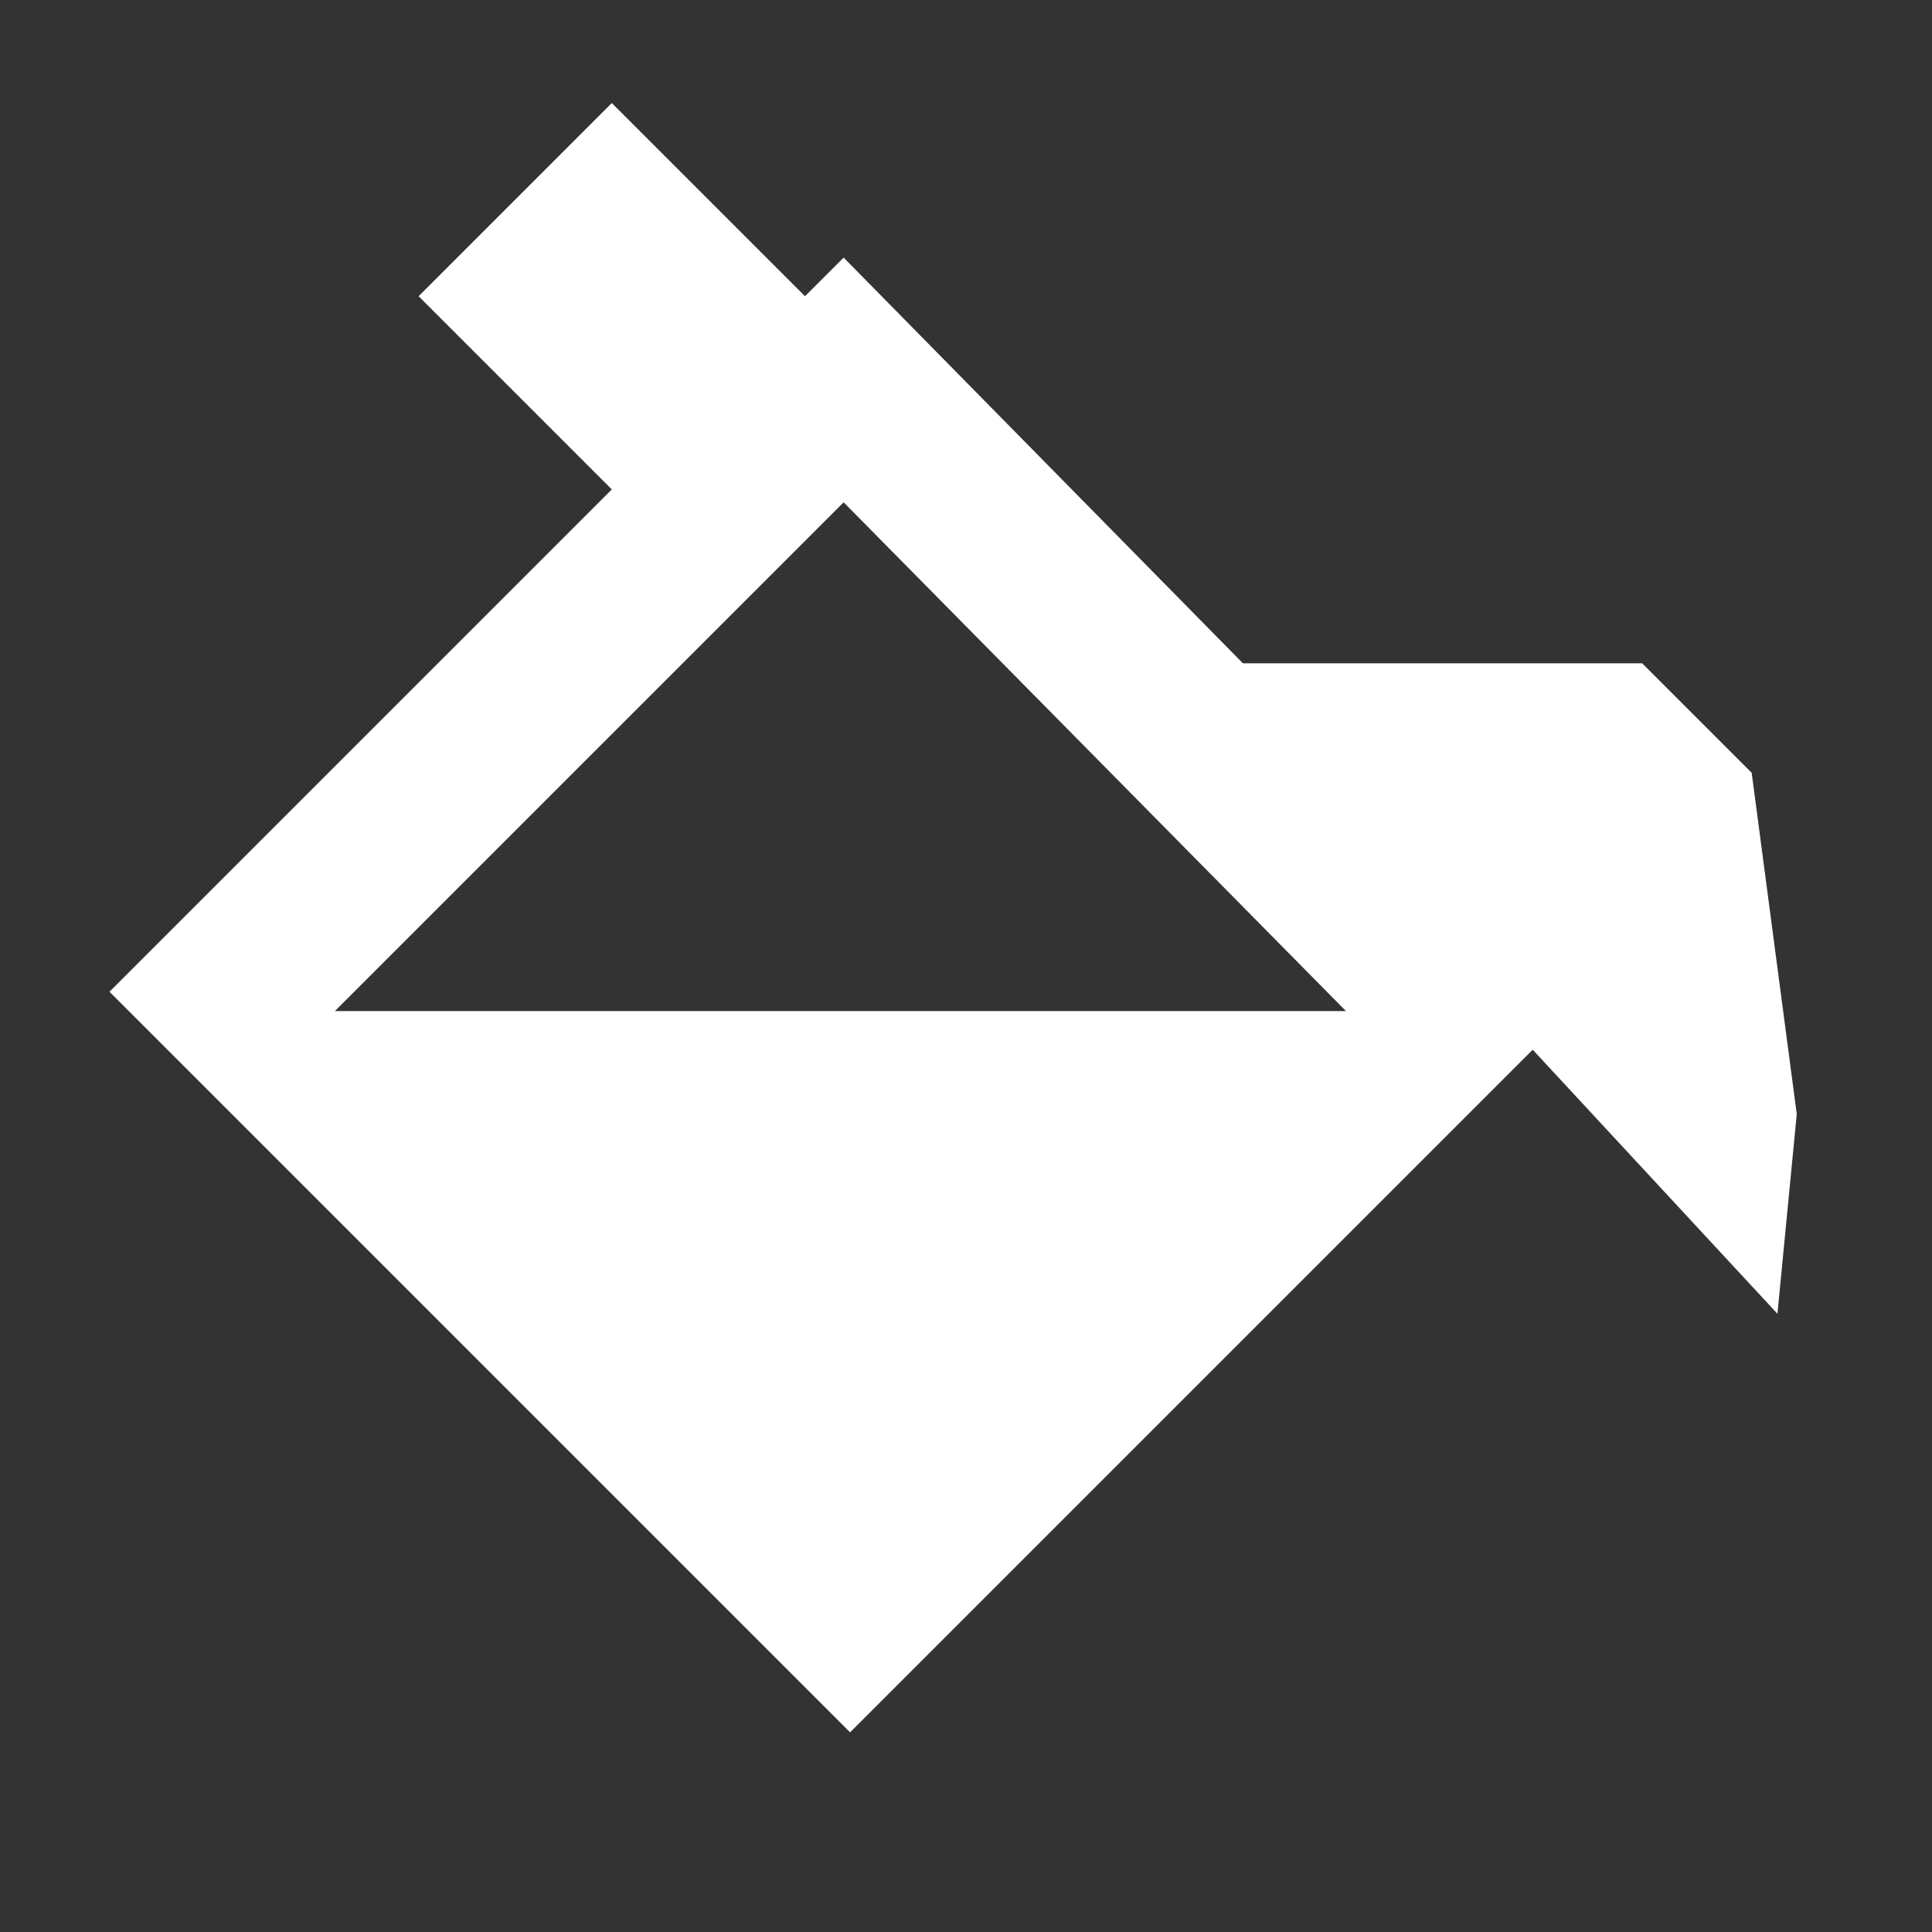 <?xml version="1.0" encoding="utf-8"?>
<!-- Generator: Adobe Illustrator 21.0.0, SVG Export Plug-In . SVG Version: 6.00 Build 0)  -->
<svg version="1.2" baseProfile="tiny" id="layer" xmlns="http://www.w3.org/2000/svg" xmlns:xlink="http://www.w3.org/1999/xlink"
	 x="0px" y="0px" viewBox="0 0 30 30" xml:space="preserve">
<rect x="0" y="0" width="30" height="30" fill="#333333" stroke="none"/>
<path fill="#FFFFFF" d="M27.6,20.4l0.3-3.1L27.2,12l-1.7-1.7h-6.2L13.1,4l-0.6,0.6l-3-3L6.5,4.6l3,3l-7.8,7.8l11.5,11.5l10.6-10.6
	L27.6,20.4z M5.2,15.7l7.9-7.9l7.8,7.9H5.2z"/>
</svg>
